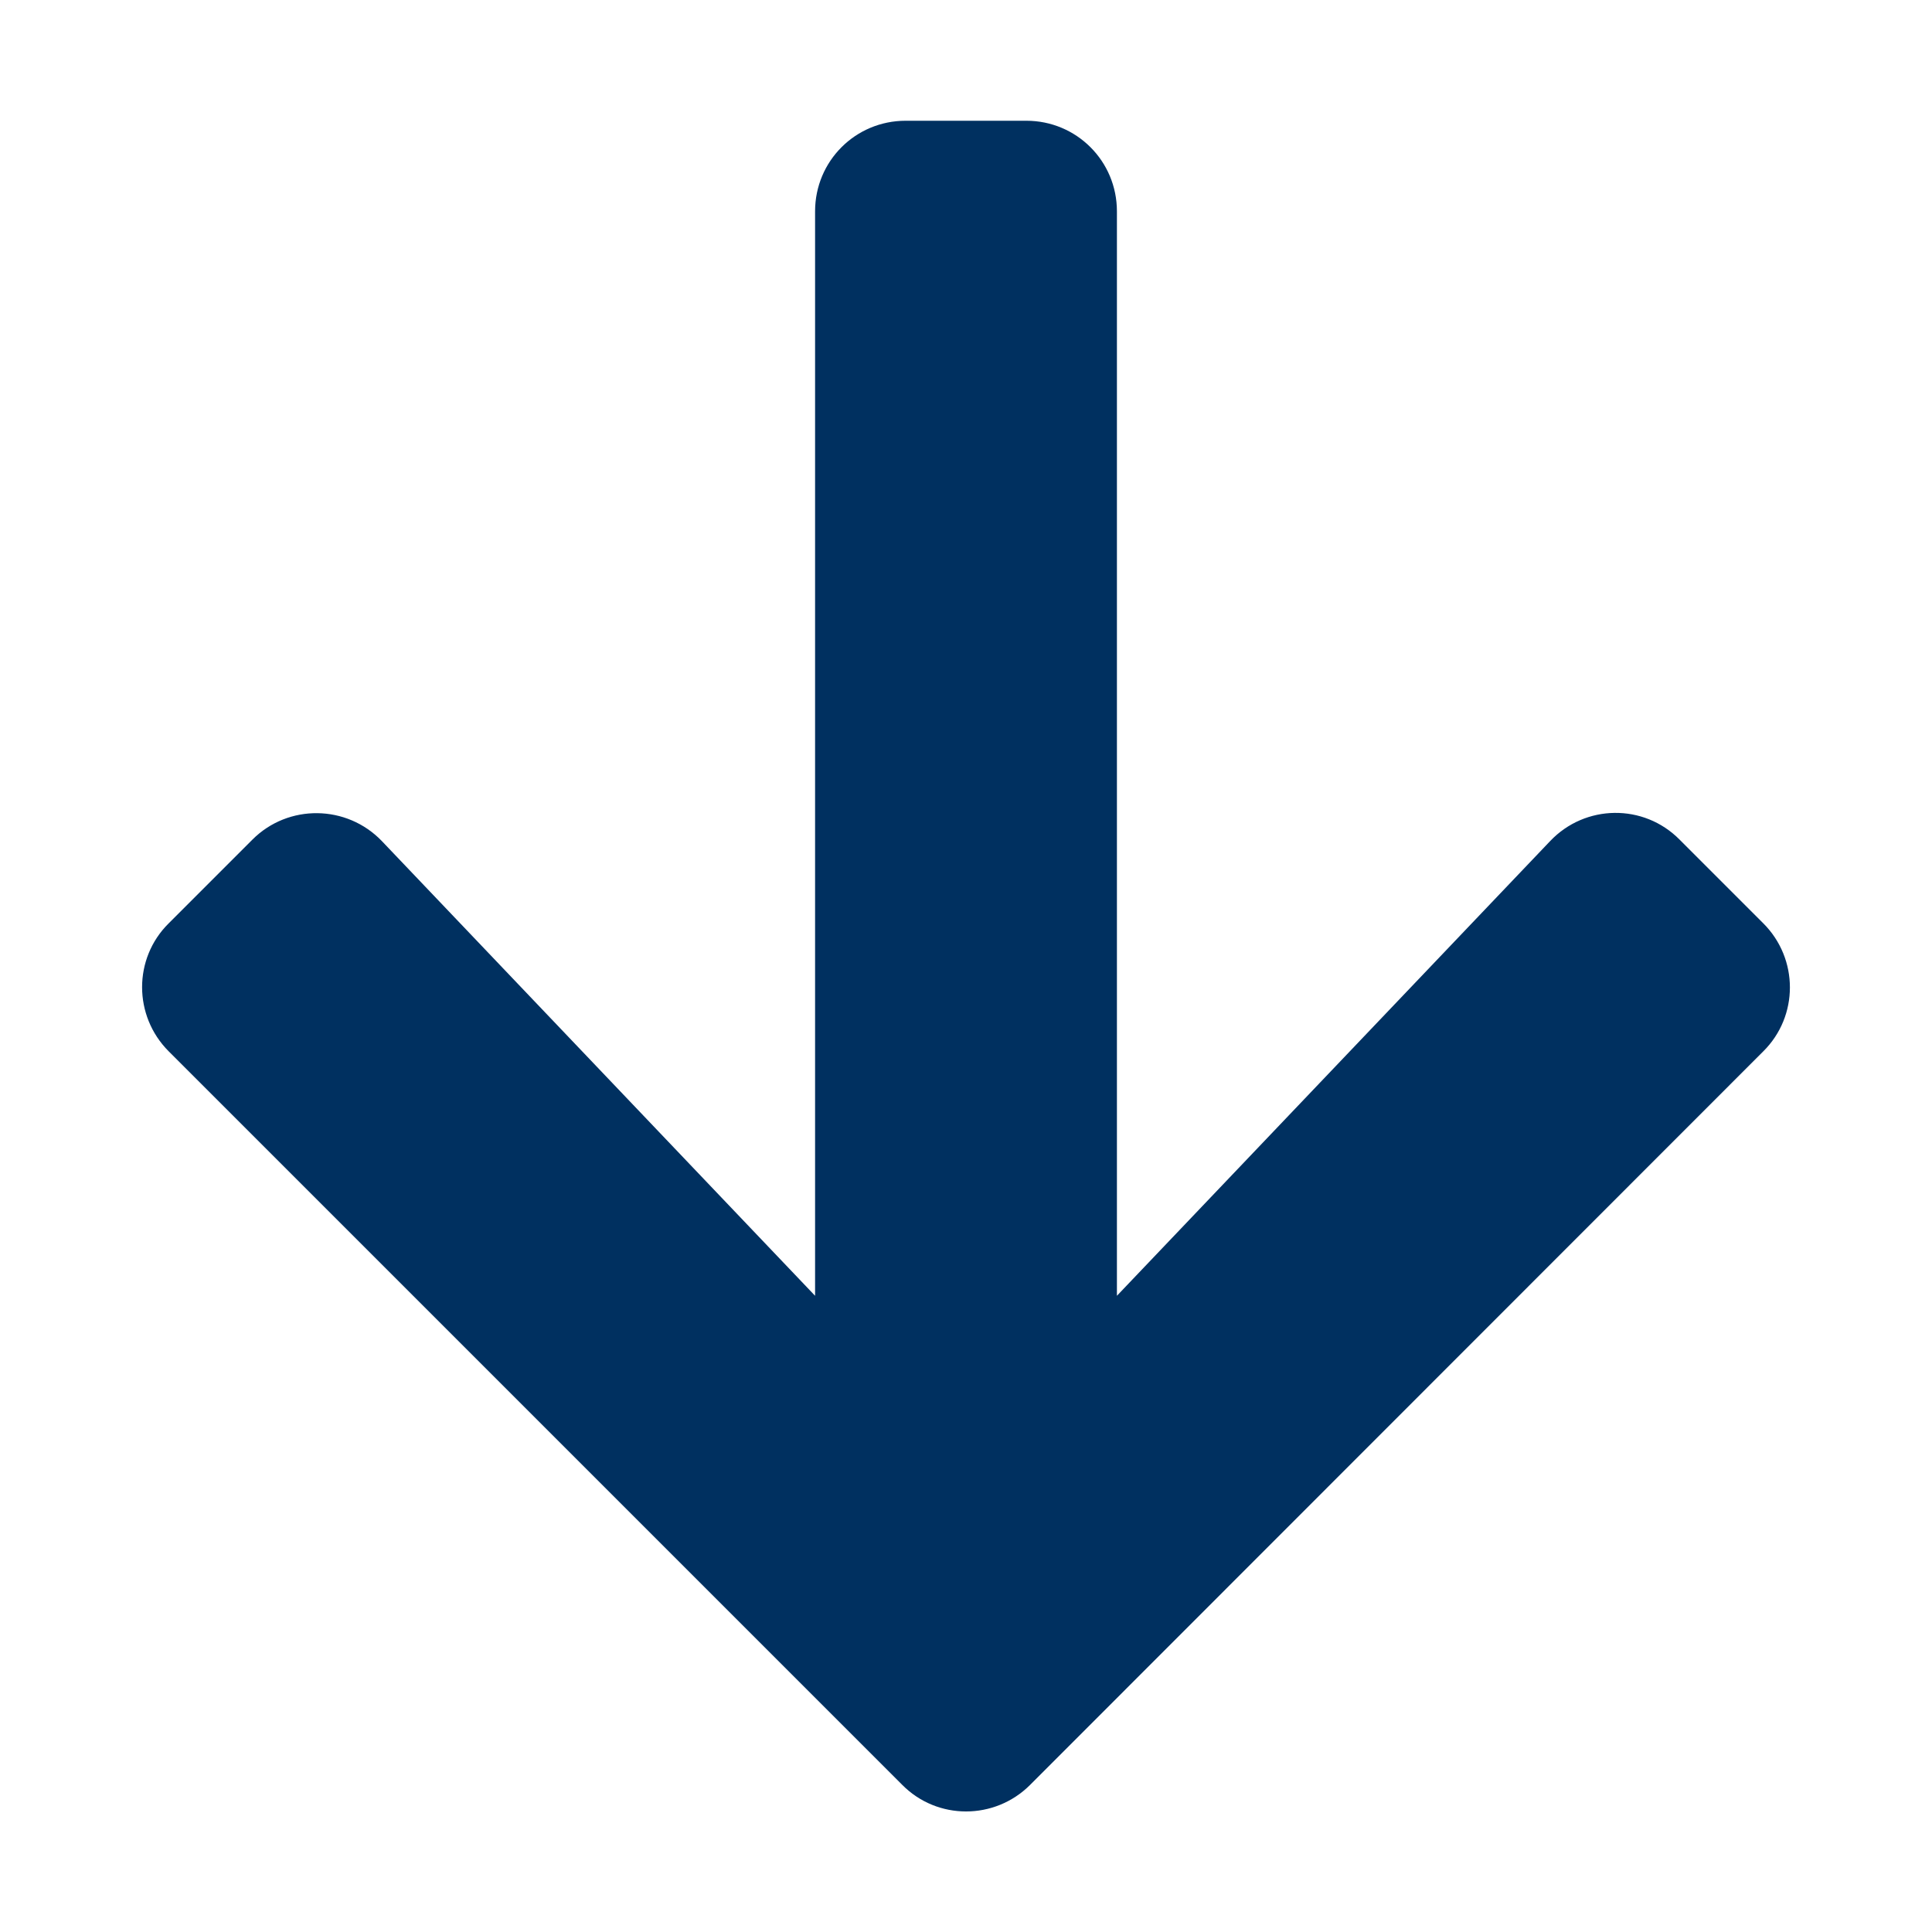 <svg width="26" height="26" viewBox="0 0 26 26" fill="none" xmlns="http://www.w3.org/2000/svg">
<path d="M22.603 11.299L23.73 12.426C24.207 12.903 24.207 13.675 23.73 14.148L13.863 24.02C13.386 24.497 12.614 24.497 12.142 24.02L2.27 14.148C1.793 13.67 1.793 12.898 2.27 12.426L3.397 11.299C3.88 10.816 4.667 10.827 5.139 11.319L10.969 17.438L10.969 2.844C10.969 2.168 11.512 1.625 12.188 1.625L13.812 1.625C14.488 1.625 15.031 2.168 15.031 2.844L15.031 17.438L20.861 11.319C21.333 10.822 22.12 10.811 22.603 11.299Z" fill="#003060"/>
</svg>
